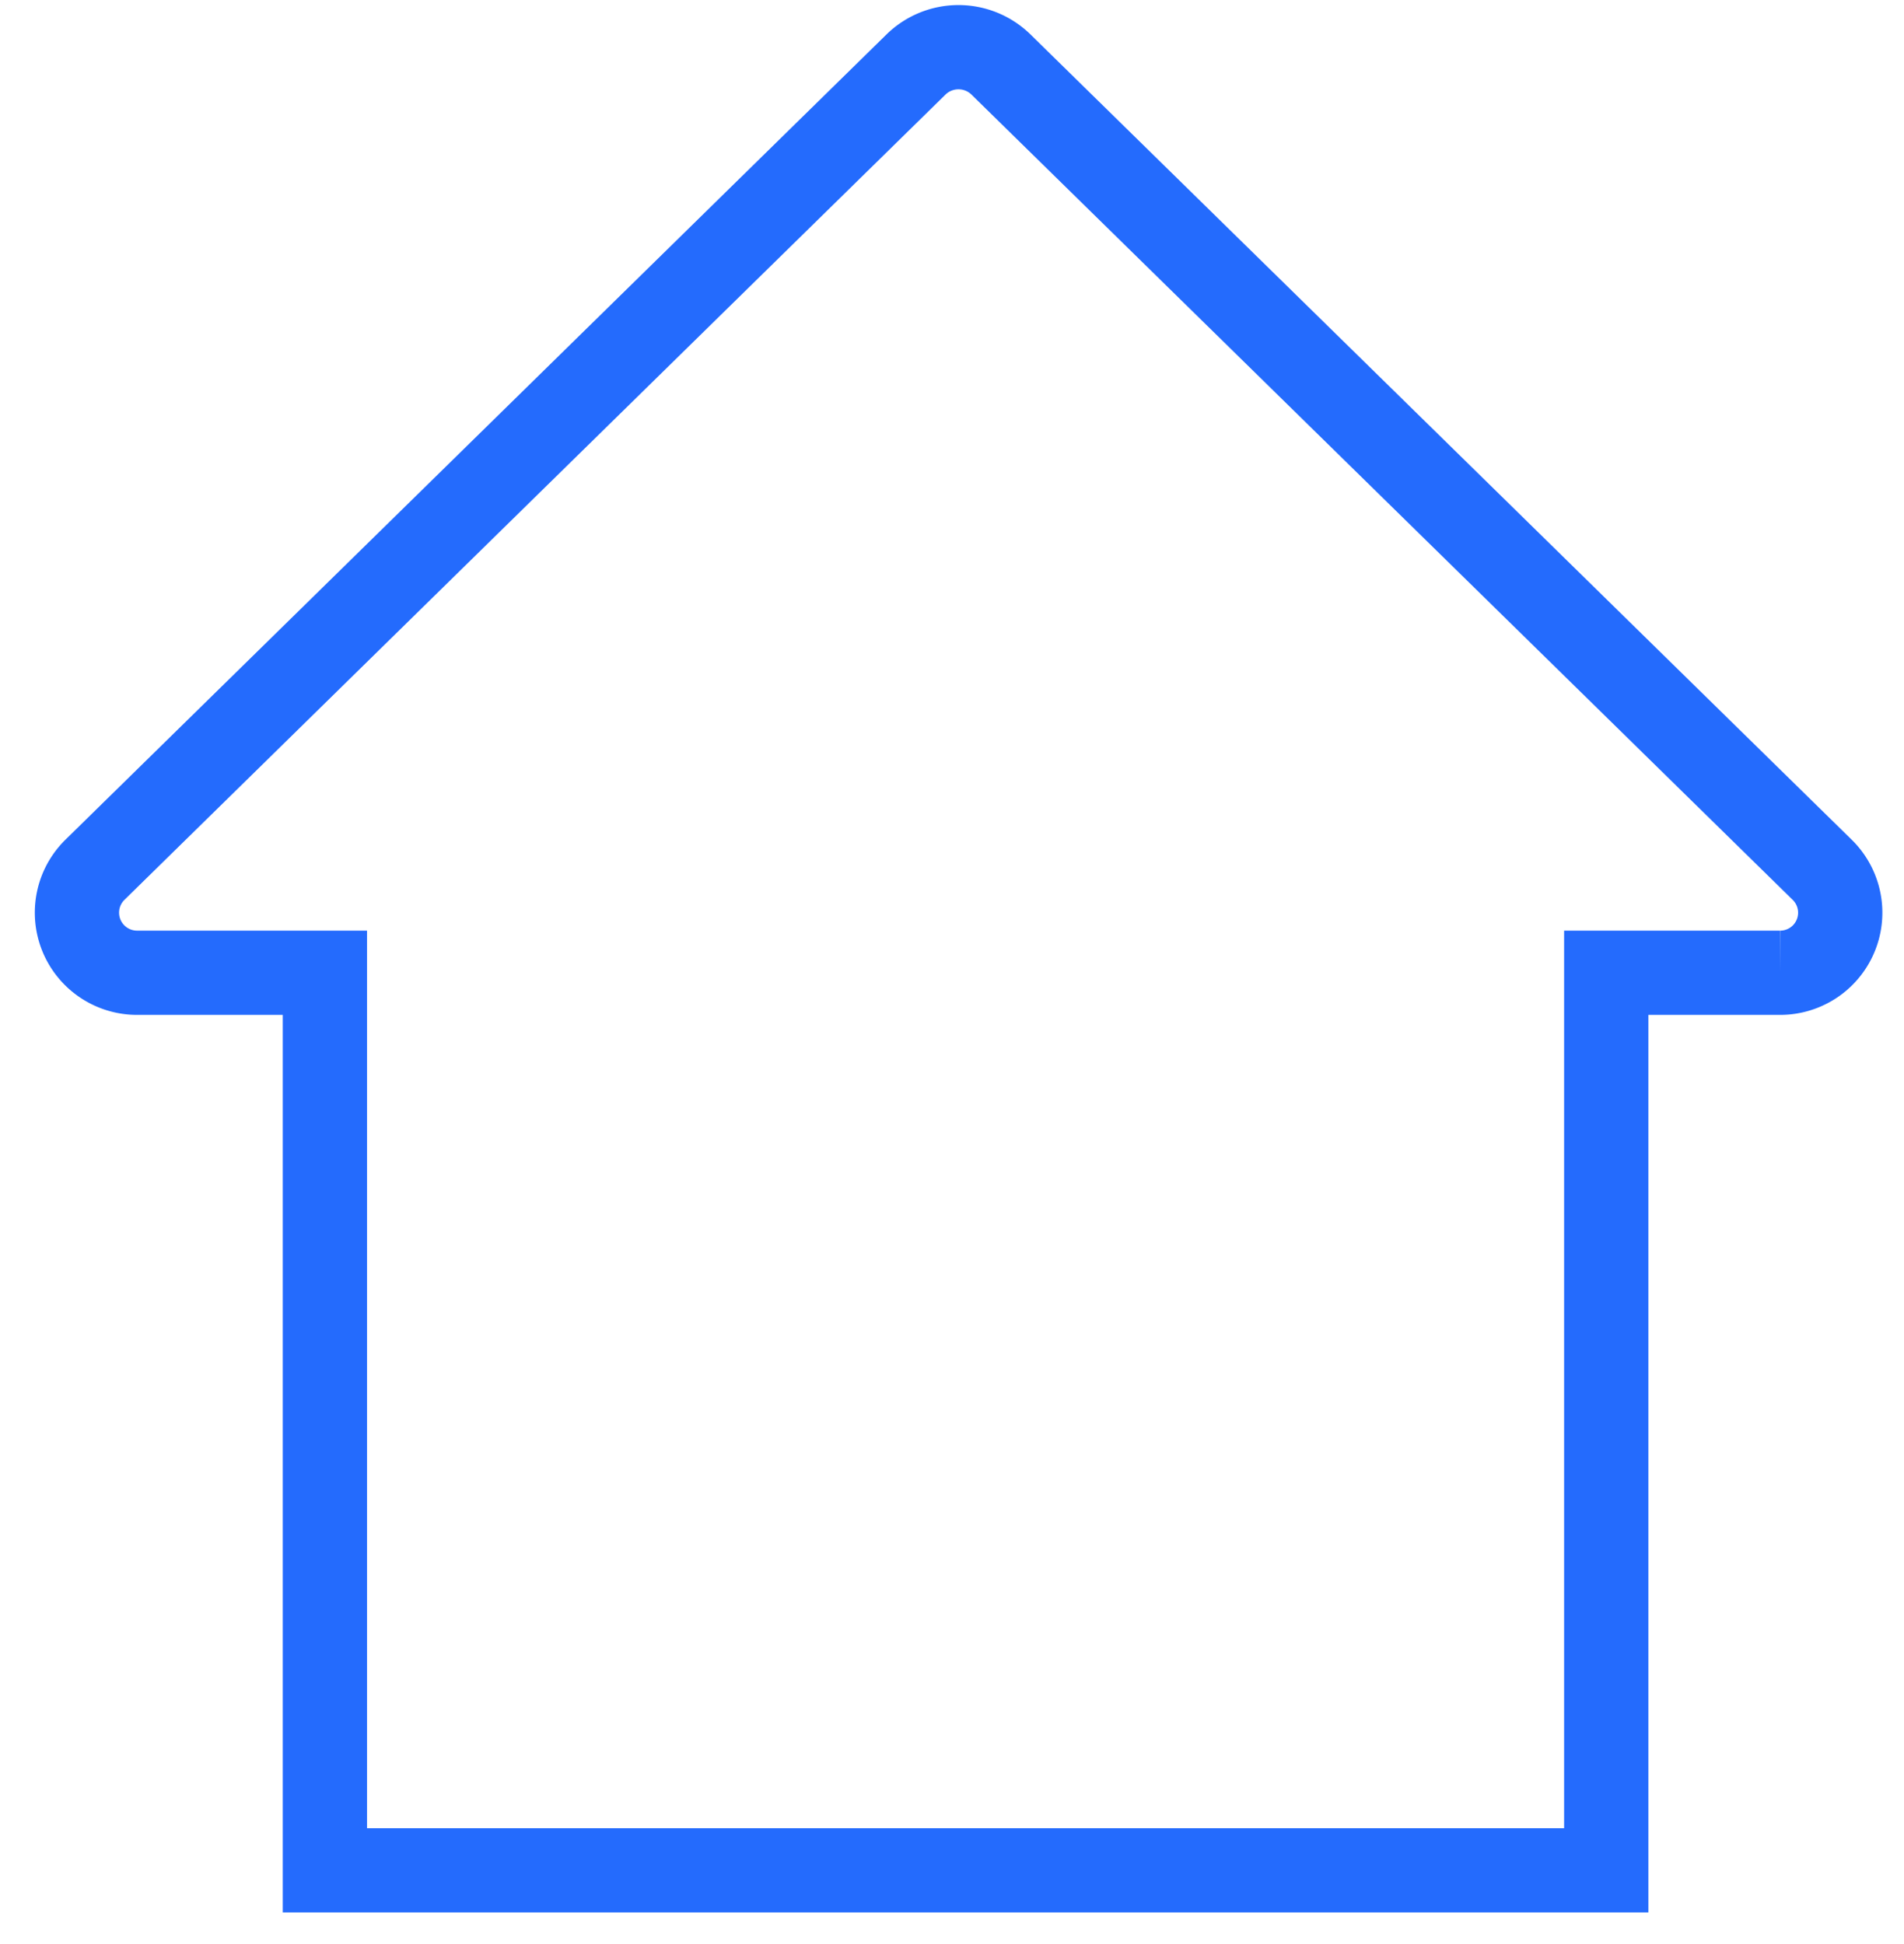 <svg width="47" height="48" fill="none" xmlns="http://www.w3.org/2000/svg"><path d="M39.65 46.176V24.017h4.286a1.483 1.483 0 0 0 1.04-2.547L24.703 1.587a1.5 1.5 0 0 0-2.086 0L2.348 21.47a1.484 1.484 0 0 0 1.038 2.547H8.02v22.16h31.63Z" stroke="#246BFD" stroke-width="2.08" stroke-miterlimit="10"/></svg>